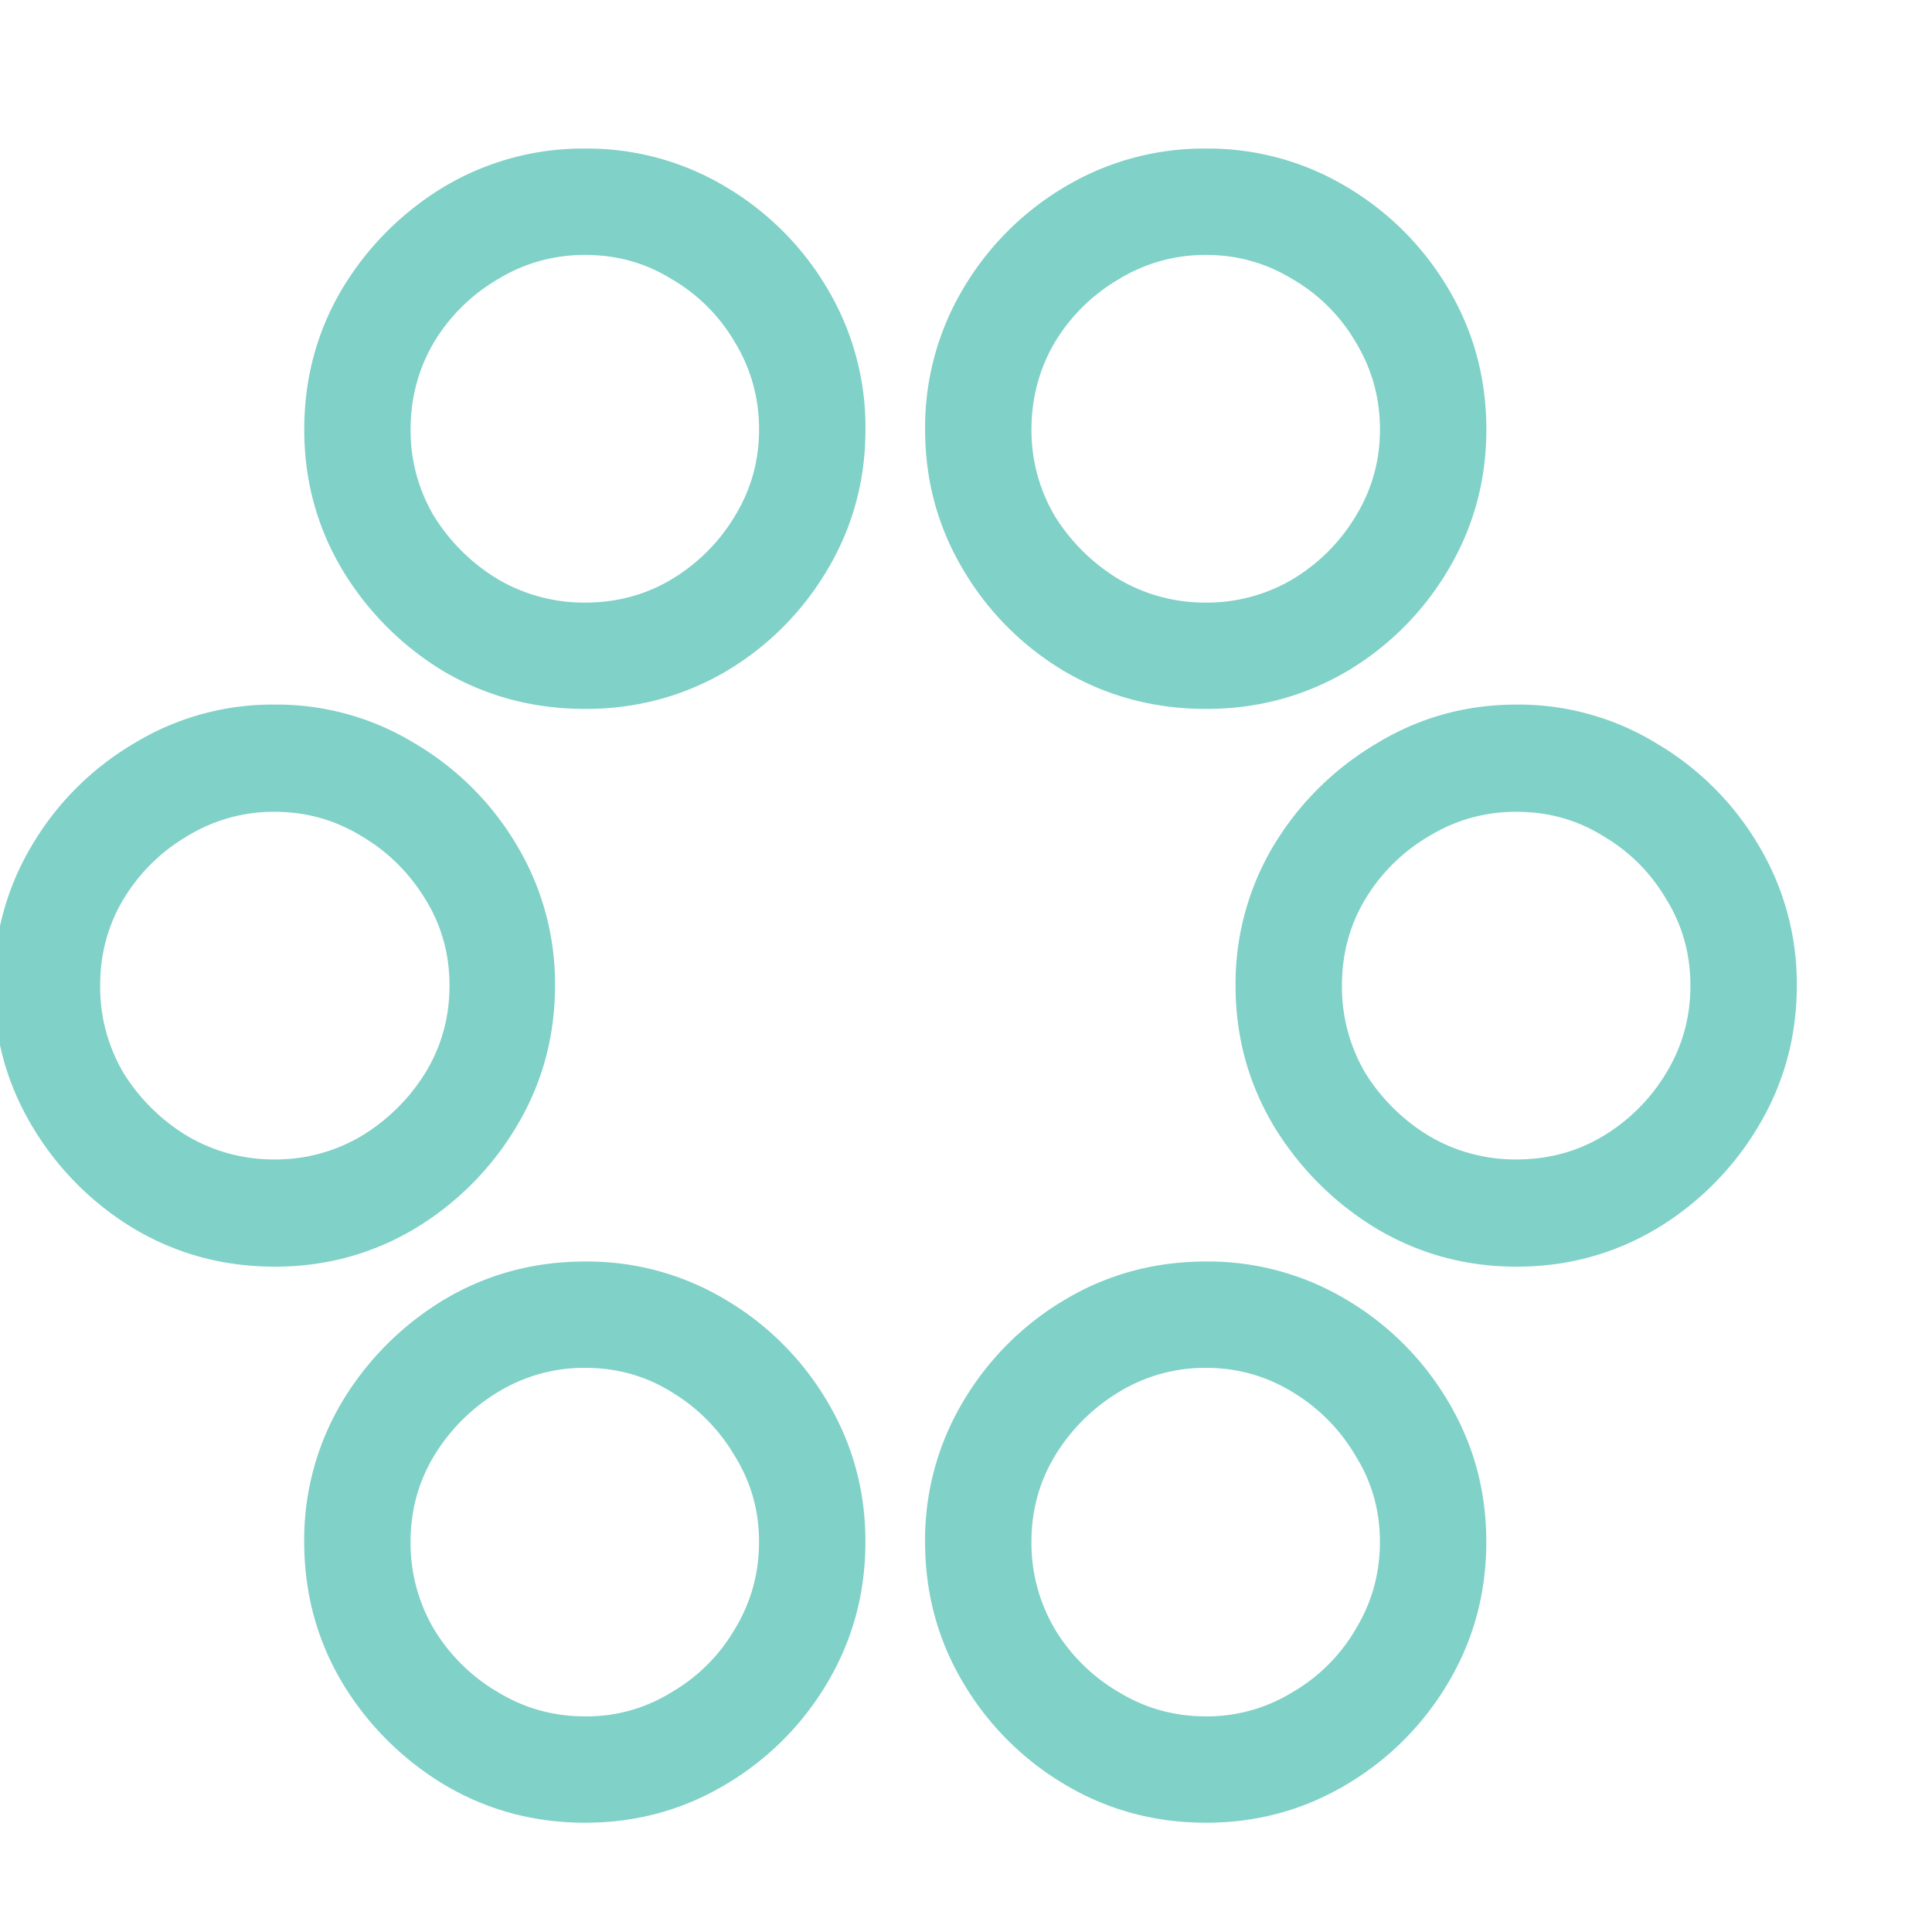<svg width="48" height="48" viewBox="0 0 48 48" fill="none" xmlns="http://www.w3.org/2000/svg"><g clip-path="url(#clip0_8501_104412)"><path d="M14.541 17.613c1.26 0 2.42-.308 3.48-.924a7.166 7.166 0 002.536-2.535c.63-1.06.945-2.22.945-3.48a6.725 6.725 0 00-.945-3.502 7.165 7.165 0 00-2.535-2.535 6.686 6.686 0 00-3.481-.946 6.727 6.727 0 00-3.502.946 7.404 7.404 0 00-2.535 2.535c-.63 1.06-.945 2.227-.945 3.502 0 1.26.315 2.42.945 3.48a7.405 7.405 0 002.535 2.535c1.06.616 2.227.924 3.502.924zm0-2.642a4.21 4.21 0 01-2.17-.58 4.757 4.757 0 01-1.59-1.569 4.17 4.17 0 01-.58-2.148c0-.788.194-1.511.58-2.17a4.506 4.506 0 011.59-1.568 4.094 4.094 0 012.17-.602c.788 0 1.504.2 2.148.602a4.32 4.32 0 011.569 1.568c.4.659.601 1.382.601 2.17 0 .773-.2 1.49-.601 2.148a4.566 4.566 0 01-1.569 1.569c-.644.386-1.36.58-2.148.58zm15.426 2.642c1.26 0 2.42-.308 3.48-.924a7.166 7.166 0 002.535-2.535c.63-1.06.946-2.22.946-3.48 0-1.275-.315-2.442-.946-3.502a7.165 7.165 0 00-2.535-2.535 6.686 6.686 0 00-3.48-.946 6.727 6.727 0 00-3.502.946 7.165 7.165 0 00-2.535 2.535 6.727 6.727 0 00-.946 3.502c0 1.26.315 2.42.946 3.48a7.166 7.166 0 002.535 2.535c1.06.616 2.227.924 3.502.924zm0-2.642a4.209 4.209 0 01-2.17-.58 4.757 4.757 0 01-1.59-1.569 4.17 4.17 0 01-.58-2.148c0-.788.193-1.511.58-2.17a4.506 4.506 0 011.59-1.568 4.094 4.094 0 012.17-.602c.773 0 1.49.2 2.148.602a4.32 4.32 0 011.569 1.568c.4.659.601 1.382.601 2.17 0 .773-.2 1.49-.601 2.148a4.565 4.565 0 01-1.569 1.569 4.17 4.17 0 01-2.148.58zM6.828 31.47c1.26 0 2.42-.315 3.48-.946a7.344 7.344 0 002.536-2.556c.63-1.06.945-2.22.945-3.48a6.688 6.688 0 00-.945-3.481 7.166 7.166 0 00-2.535-2.535 6.572 6.572 0 00-3.48-.967 6.61 6.61 0 00-3.503.967 7.165 7.165 0 00-2.535 2.535 6.686 6.686 0 00-.945 3.48c0 1.26.315 2.42.945 3.48a7.344 7.344 0 002.535 2.557c1.06.63 2.227.946 3.502.946zm0-2.664a4.21 4.21 0 01-2.17-.58 4.758 4.758 0 01-1.59-1.569 4.21 4.21 0 01-.58-2.17c0-.787.194-1.504.58-2.148a4.506 4.506 0 011.59-1.569 4.094 4.094 0 012.17-.601c.774 0 1.49.2 2.149.601.658.387 1.188.91 1.59 1.569.4.644.601 1.36.601 2.148s-.2 1.511-.602 2.17a4.758 4.758 0 01-1.59 1.569 4.17 4.17 0 01-2.148.58zM37.68 31.47c1.26 0 2.42-.315 3.48-.946a7.343 7.343 0 002.535-2.556c.63-1.06.946-2.22.946-3.48a6.689 6.689 0 00-.946-3.481 7.164 7.164 0 00-2.535-2.535 6.573 6.573 0 00-3.48-.967c-1.26 0-2.42.322-3.48.967a7.342 7.342 0 00-2.557 2.535 6.686 6.686 0 00-.946 3.48c0 1.26.315 2.42.946 3.48a7.528 7.528 0 002.556 2.557c1.06.63 2.22.946 3.48.946zm0-2.664a4.209 4.209 0 01-2.17-.58 4.759 4.759 0 01-1.59-1.569 4.21 4.21 0 01-.58-2.17c0-.787.193-1.504.58-2.148a4.506 4.506 0 011.59-1.569 4.094 4.094 0 012.17-.601c.787 0 1.504.2 2.148.601.659.387 1.182.91 1.569 1.569.4.644.601 1.36.601 2.148s-.2 1.511-.601 2.17a4.566 4.566 0 01-1.569 1.569c-.644.386-1.36.58-2.148.58zM14.54 45.285c1.26 0 2.42-.315 3.48-.945a7.164 7.164 0 002.536-2.535c.63-1.06.945-2.227.945-3.502 0-1.26-.315-2.42-.945-3.48a7.165 7.165 0 00-2.535-2.536 6.686 6.686 0 00-3.481-.945c-1.275 0-2.442.315-3.502.945a7.404 7.404 0 00-2.535 2.535 6.686 6.686 0 00-.945 3.48c0 1.276.315 2.443.945 3.503a7.404 7.404 0 002.535 2.535c1.06.63 2.227.945 3.502.945zm0-2.642c-.788 0-1.511-.2-2.17-.602a4.506 4.506 0 01-1.59-1.568 4.21 4.21 0 01-.58-2.17c0-.774.194-1.483.58-2.127a4.69 4.69 0 011.59-1.59 4.095 4.095 0 012.17-.602c.788 0 1.504.2 2.148.602a4.506 4.506 0 011.569 1.59c.4.644.601 1.353.601 2.127 0 .788-.2 1.51-.601 2.17a4.333 4.333 0 01-1.569 1.568 3.985 3.985 0 01-2.148.602zm15.426 2.642c1.26 0 2.42-.315 3.48-.945a7.164 7.164 0 002.535-2.535c.63-1.06.946-2.227.946-3.502 0-1.26-.315-2.42-.946-3.48a7.165 7.165 0 00-2.535-2.536 6.686 6.686 0 00-3.48-.945c-1.275 0-2.442.315-3.502.945a7.165 7.165 0 00-2.535 2.535 6.686 6.686 0 00-.946 3.48c0 1.276.315 2.443.946 3.503a7.164 7.164 0 002.535 2.535c1.06.63 2.227.945 3.502.945zm0-2.642c-.788 0-1.511-.2-2.17-.602a4.506 4.506 0 01-1.59-1.568 4.21 4.21 0 01-.58-2.17c0-.774.193-1.483.58-2.127a4.69 4.69 0 011.59-1.59 4.094 4.094 0 012.17-.602c.773 0 1.49.2 2.148.602a4.506 4.506 0 011.569 1.59c.4.644.601 1.353.601 2.127 0 .788-.2 1.51-.601 2.17a4.333 4.333 0 01-1.569 1.568 4.056 4.056 0 01-2.148.602z" fill="#80D1C7"/></g><defs><clipPath id="clip0_8501_104412"><path fill="#fff" d="M0 0h48v48H0z"/></clipPath></defs></svg>